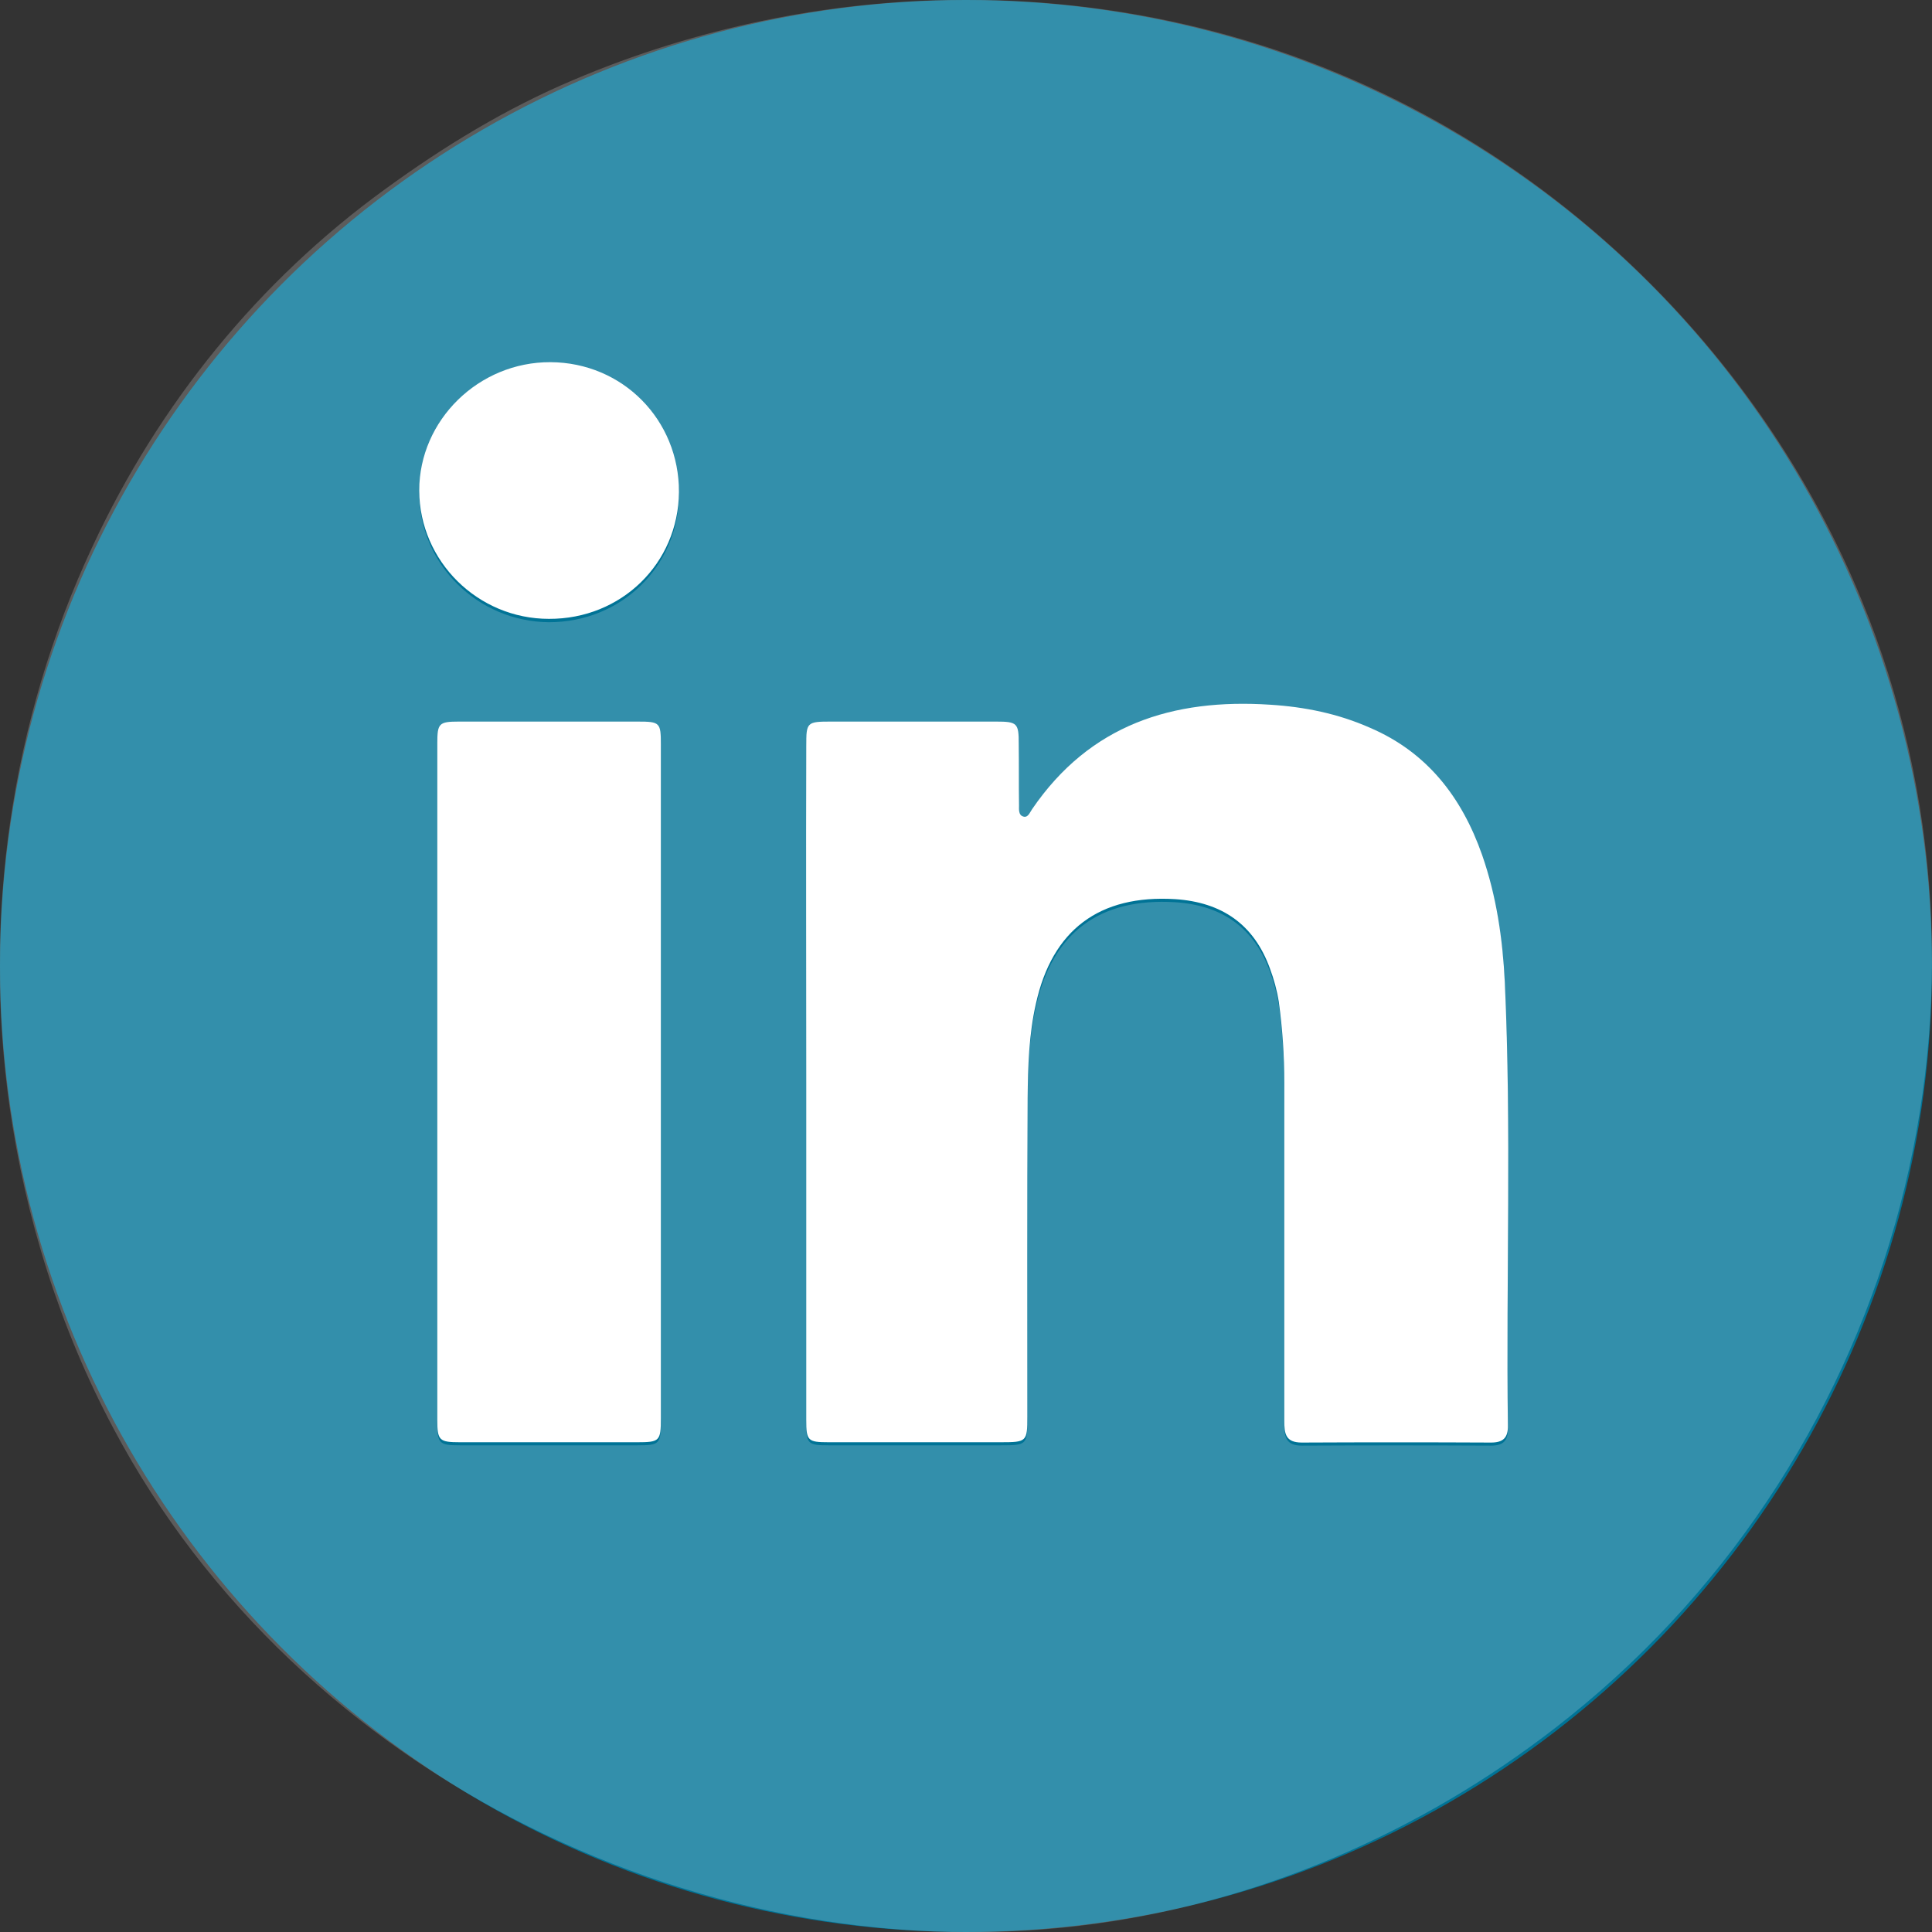 <?xml version="1.0" encoding="UTF-8"?>
<!DOCTYPE svg PUBLIC "-//W3C//DTD SVG 1.1//EN" "http://www.w3.org/Graphics/SVG/1.1/DTD/svg11.dtd">
<!-- Creator: CorelDRAW 2017 -->
<svg xmlns="http://www.w3.org/2000/svg" xml:space="preserve" width="63px" height="63px" version="1.1" style="shape-rendering:geometricPrecision; text-rendering:geometricPrecision; image-rendering:optimizeQuality; fill-rule:evenodd; clip-rule:evenodd"
viewBox="0 0 63 63"
 xmlns:xlink="http://www.w3.org/1999/xlink">
 <rect x="0" y="0" width="63" height="63" fill="#333333" stroke="none"/>
 <defs>
  <style type="text/css">
   <![CDATA[
    .fil3 {fill:none}
    .fil0 {fill:#007396}
    .fil2 {fill:white}
    .fil1 {fill:white;fill-opacity:0.2}
   ]]>
  </style>
   <clipPath id="id0">
    <path d="M0 63l63 0 0 -63 -63 0 0 63z"/>
   </clipPath>
 </defs>
 <g id="Слой_x0020_1">
  <circle class="fil0" cx="31.5" cy="31.5" r="31.5"/>
  <g>
  </g>
  <g style="clip-path:url(#id0)">
   <g>
    <path class="fil1" d="M0.31 36.07c-0.86,-6.13 0.02,-12.54 2.72,-18.28 2.15,-4.61 5.41,-8.64 9.54,-11.63 1.91,-1.39 3.92,-2.62 6.12,-3.55 8.04,-3.42 17.3,-3.54 25.36,-0.04 7.46,3.23 13.56,9.45 16.64,16.96 5.27,12.84 1.28,27.78 -9.5,36.44 -4.41,3.55 -9.75,5.96 -15.38,6.75 -12.69,1.77 -26.1,-4.8 -32.11,-16.14 -1.74,-3.26 -2.87,-6.85 -3.39,-10.51zm25.98 -0.68c0,3.67 0,7.34 0,11.01 0,0.68 0.05,0.73 0.73,0.73 1.87,0 3.75,0 5.62,0 0.84,0 0.86,-0.02 0.86,-0.84 0,-3.47 -0.01,-6.92 0.01,-10.38 0.01,-1.04 0.04,-2.07 0.27,-3.08 0.53,-2.41 2.07,-3.56 4.54,-3.41 1.52,0.1 2.57,0.82 3.09,2.26 0.13,0.35 0.23,0.72 0.29,1.09 0.12,0.87 0.18,1.76 0.18,2.65 0.01,3.67 0.01,7.34 0,11.01 0,0.41 0.04,0.71 0.57,0.71 2.05,-0.01 4.11,-0.01 6.17,0 0.39,0 0.56,-0.15 0.55,-0.56 -0.06,-4.82 0.12,-9.64 -0.1,-14.45 -0.07,-1.41 -0.26,-2.8 -0.74,-4.15 -0.66,-1.88 -1.79,-3.35 -3.66,-4.15 -1.04,-0.46 -2.13,-0.68 -3.25,-0.75 -3.18,-0.21 -5.88,0.65 -7.76,3.4 -0.08,0.11 -0.14,0.31 -0.31,0.24 -0.14,-0.05 -0.12,-0.23 -0.12,-0.36 -0.01,-0.66 0,-1.34 -0.01,-2.01 0,-0.67 -0.05,-0.72 -0.74,-0.72 -1.8,0 -3.59,0 -5.38,0 -0.79,0 -0.81,0.02 -0.81,0.8 -0.01,3.65 0,7.31 0,10.96zm-4.74 0c0,-3.67 0,-7.34 0,-11.01 0,-0.72 -0.03,-0.75 -0.76,-0.75 -1.95,0 -3.88,0 -5.83,0 -0.65,0 -0.7,0.06 -0.7,0.71 0,7.36 0,14.72 0,22.06 0,0.67 0.06,0.73 0.74,0.73 1.93,0 3.85,0 5.78,0 0.73,0 0.77,-0.04 0.77,-0.78 0,-3.65 0,-7.31 0,-10.96zm-3.65 -15.1c2.36,0 4.22,-1.82 4.24,-4.14 0.01,-2.36 -1.83,-4.23 -4.19,-4.24 -2.34,-0.01 -4.28,1.89 -4.28,4.19 0.01,2.3 1.91,4.17 4.23,4.19z"/>
    <path class="fil2" d="M26.29 46.3l0 -11.01c0,-3.65 -0.01,-7.31 0,-10.96 0,-0.78 0.02,-0.8 0.81,-0.8l5.38 0c0.69,0 0.74,0.05 0.74,0.72 0.01,0.67 0,1.35 0.01,2.02 0,0.12 -0.02,0.3 0.12,0.35 0.17,0.07 0.23,-0.13 0.31,-0.24 1.88,-2.75 4.58,-3.61 7.76,-3.4 1.12,0.07 2.21,0.29 3.25,0.75 1.87,0.8 3,2.27 3.66,4.15 0.47,1.35 0.67,2.74 0.74,4.15 0.22,4.81 0.04,9.63 0.1,14.45 0.01,0.41 -0.16,0.56 -0.55,0.56 -2.06,-0.01 -4.12,-0.01 -6.17,0 -0.54,0 -0.57,-0.3 -0.57,-0.71 0,-3.68 0,-7.35 0,-11.01 0,-0.89 -0.06,-1.78 -0.18,-2.65 -0.06,-0.38 -0.16,-0.74 -0.29,-1.09 -0.52,-1.44 -1.57,-2.16 -3.09,-2.26 -2.47,-0.15 -4.01,1 -4.54,3.41 -0.23,1.01 -0.26,2.05 -0.27,3.08 -0.02,3.46 -0.01,6.91 -0.01,10.38 0,0.82 -0.02,0.84 -0.86,0.84l-5.62 0c-0.68,0 -0.73,-0.05 -0.73,-0.73z"/>
    <path class="fil2" d="M21.55 24.28l0 11.01 0 10.96c0,0.74 -0.04,0.78 -0.77,0.78l-5.78 0c-0.68,0 -0.74,-0.06 -0.74,-0.73l0 -22.06c0,-0.65 0.05,-0.71 0.7,-0.71l5.83 0c0.73,0 0.76,0.03 0.76,0.75z"/>
    <path class="fil2" d="M22.14 16.05c-0.02,2.32 -1.88,4.14 -4.24,4.13 -2.32,0 -4.22,-1.88 -4.23,-4.18 0,-2.3 1.94,-4.2 4.28,-4.19 2.35,0.01 4.2,1.88 4.19,4.24z"/>
   </g>
  </g>
  <polygon class="fil3" points="0,63 63,63 63,0 0,0 "/>
 </g>
</svg>
